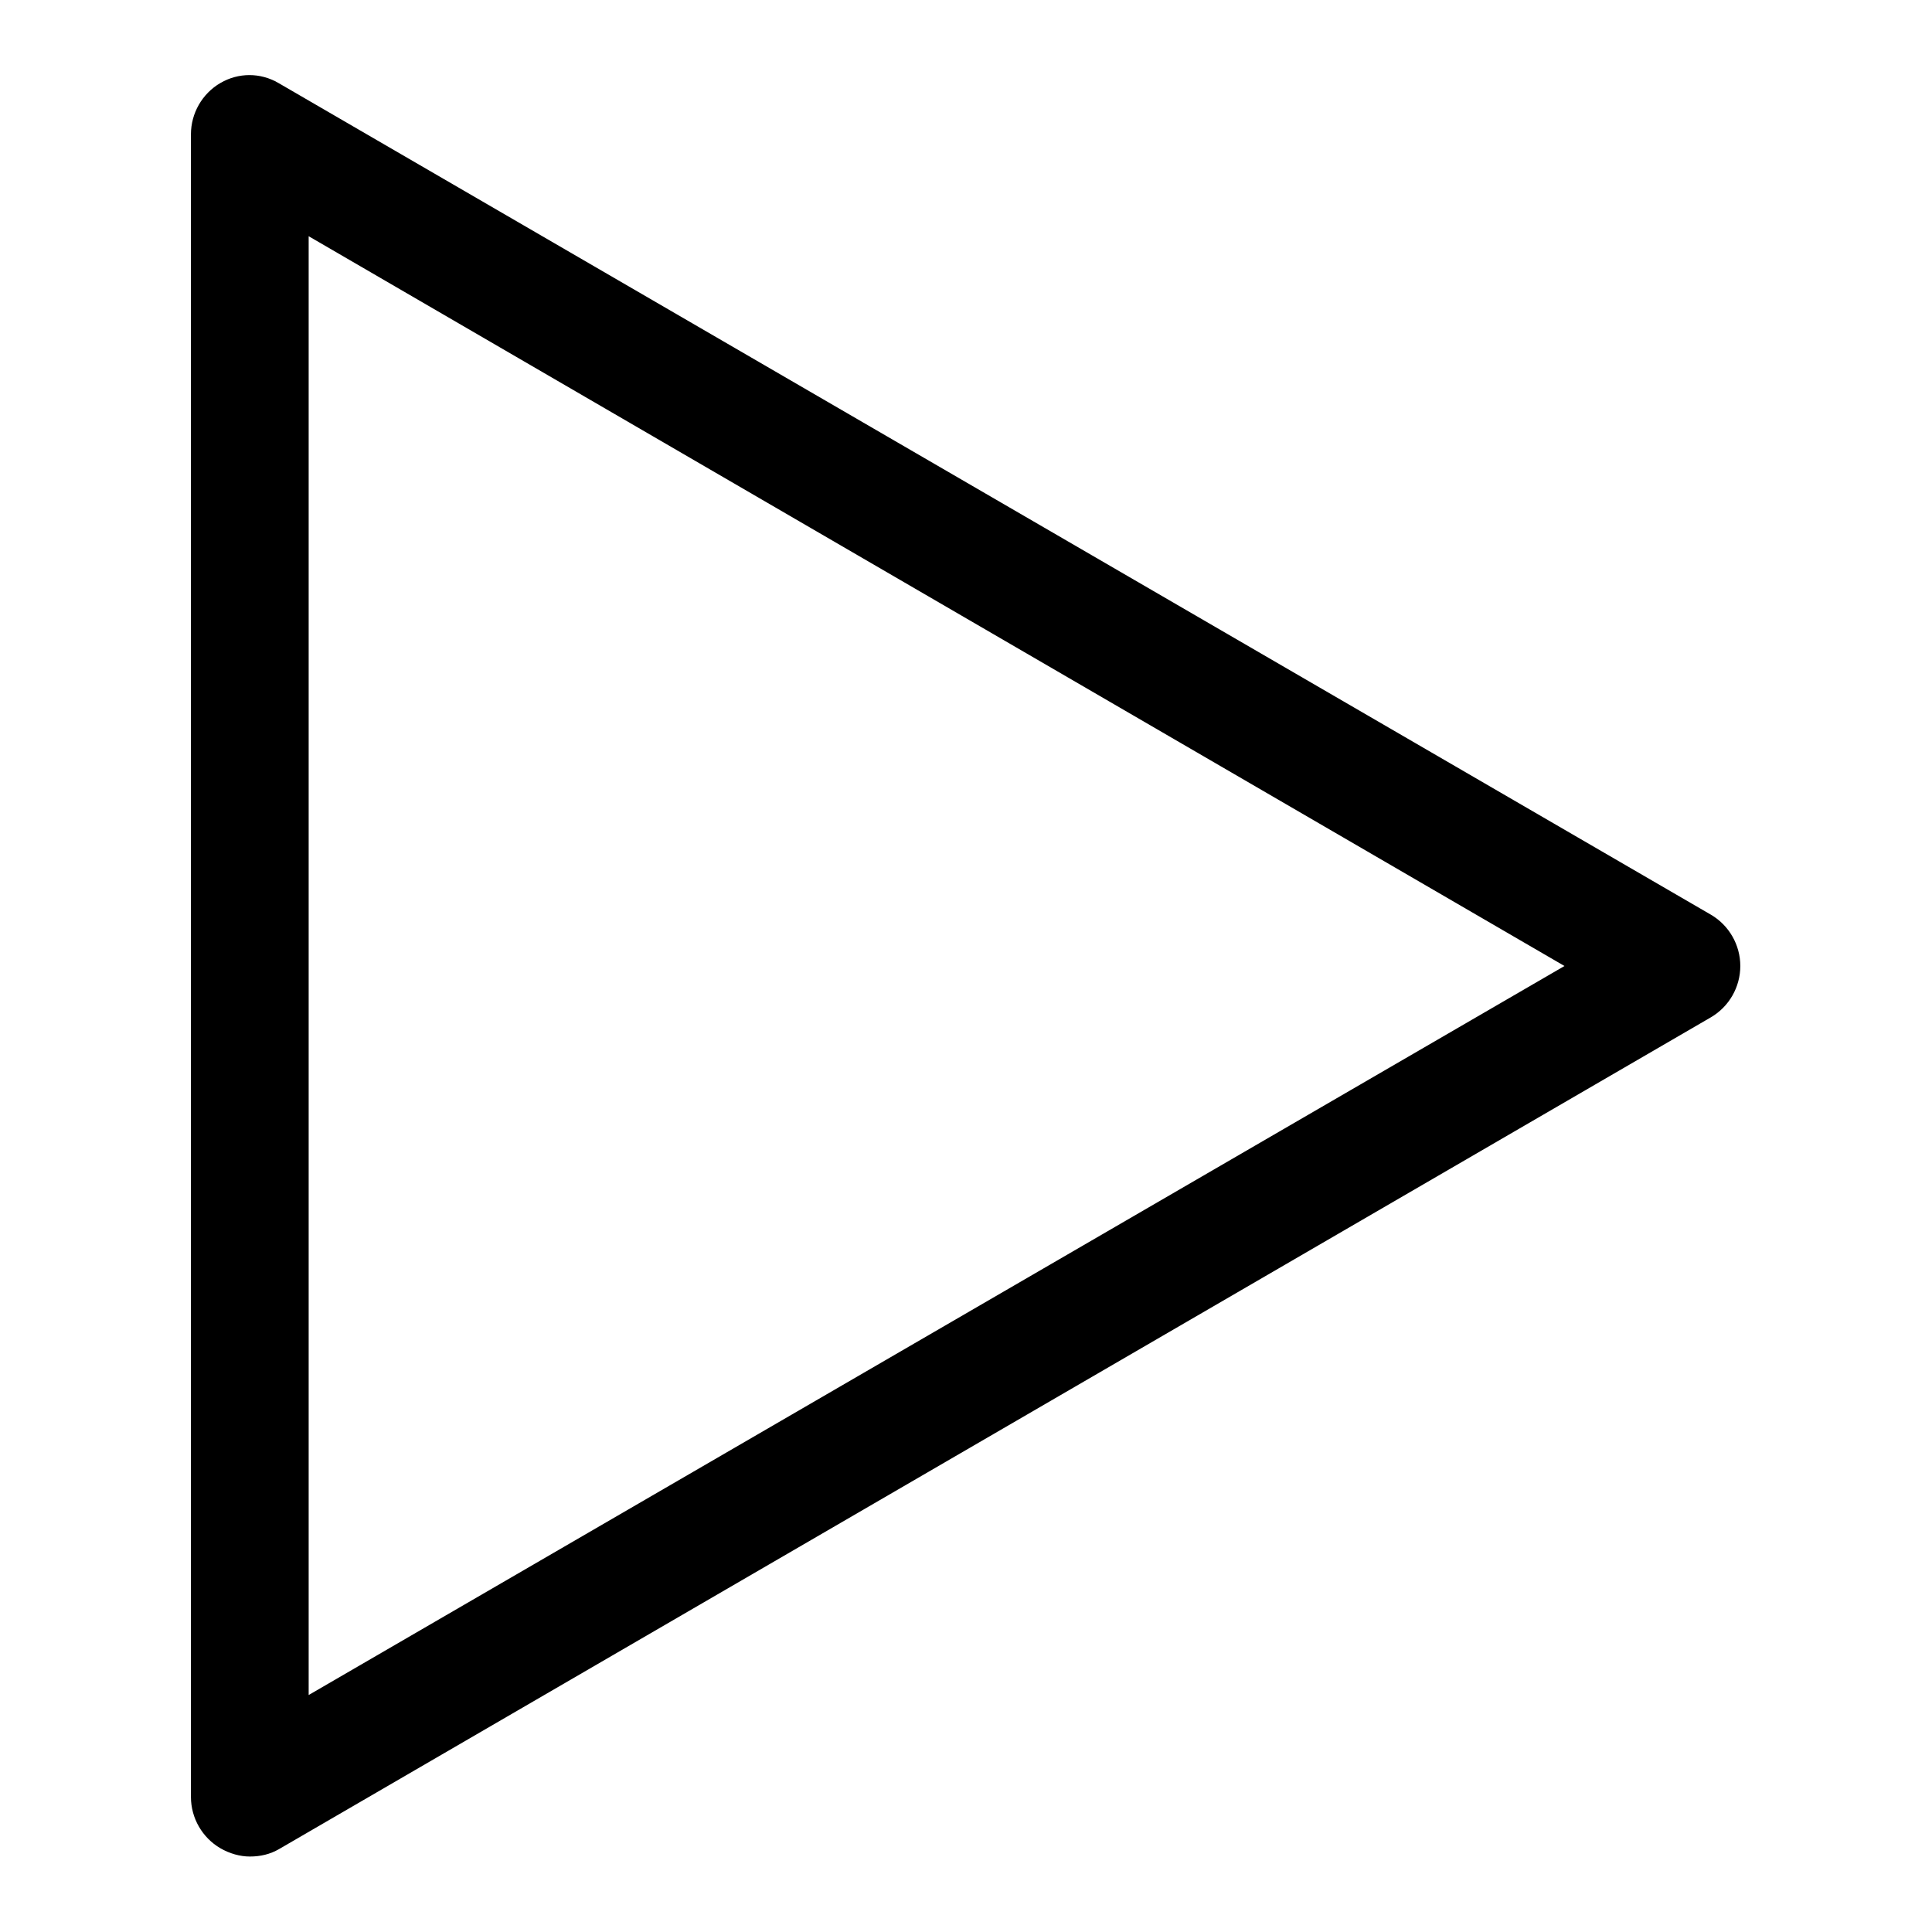 <?xml version="1.0" encoding="utf-8"?>
<!-- Svg Vector Icons : http://www.onlinewebfonts.com/icon -->
<!DOCTYPE svg PUBLIC "-//W3C//DTD SVG 1.1//EN" "http://www.w3.org/Graphics/SVG/1.1/DTD/svg11.dtd">
<svg version="1.1" xmlns="http://www.w3.org/2000/svg" xmlns:xlink="http://www.w3.org/1999/xlink" x="0px" y="0px" viewBox="0 0 256 256" enable-background="new 0 0 256 256" xml:space="preserve">
<g><g><path fill="#000000" d="M33.1,246c-1.3,0-2.7-0.4-3.9-1.1c-2.4-1.4-3.9-4-3.9-6.8V17.8c0-2.8,1.5-5.4,3.9-6.8c2.4-1.4,5.3-1.4,7.7,0l189.8,110.2c2.4,1.4,3.9,4,3.9,6.8c0,2.8-1.5,5.4-3.9,6.8L37,245C35.8,245.7,34.5,246,33.1,246z M40.9,31.3v193.3L207.3,128L40.9,31.3z"/></g></g>
</svg>